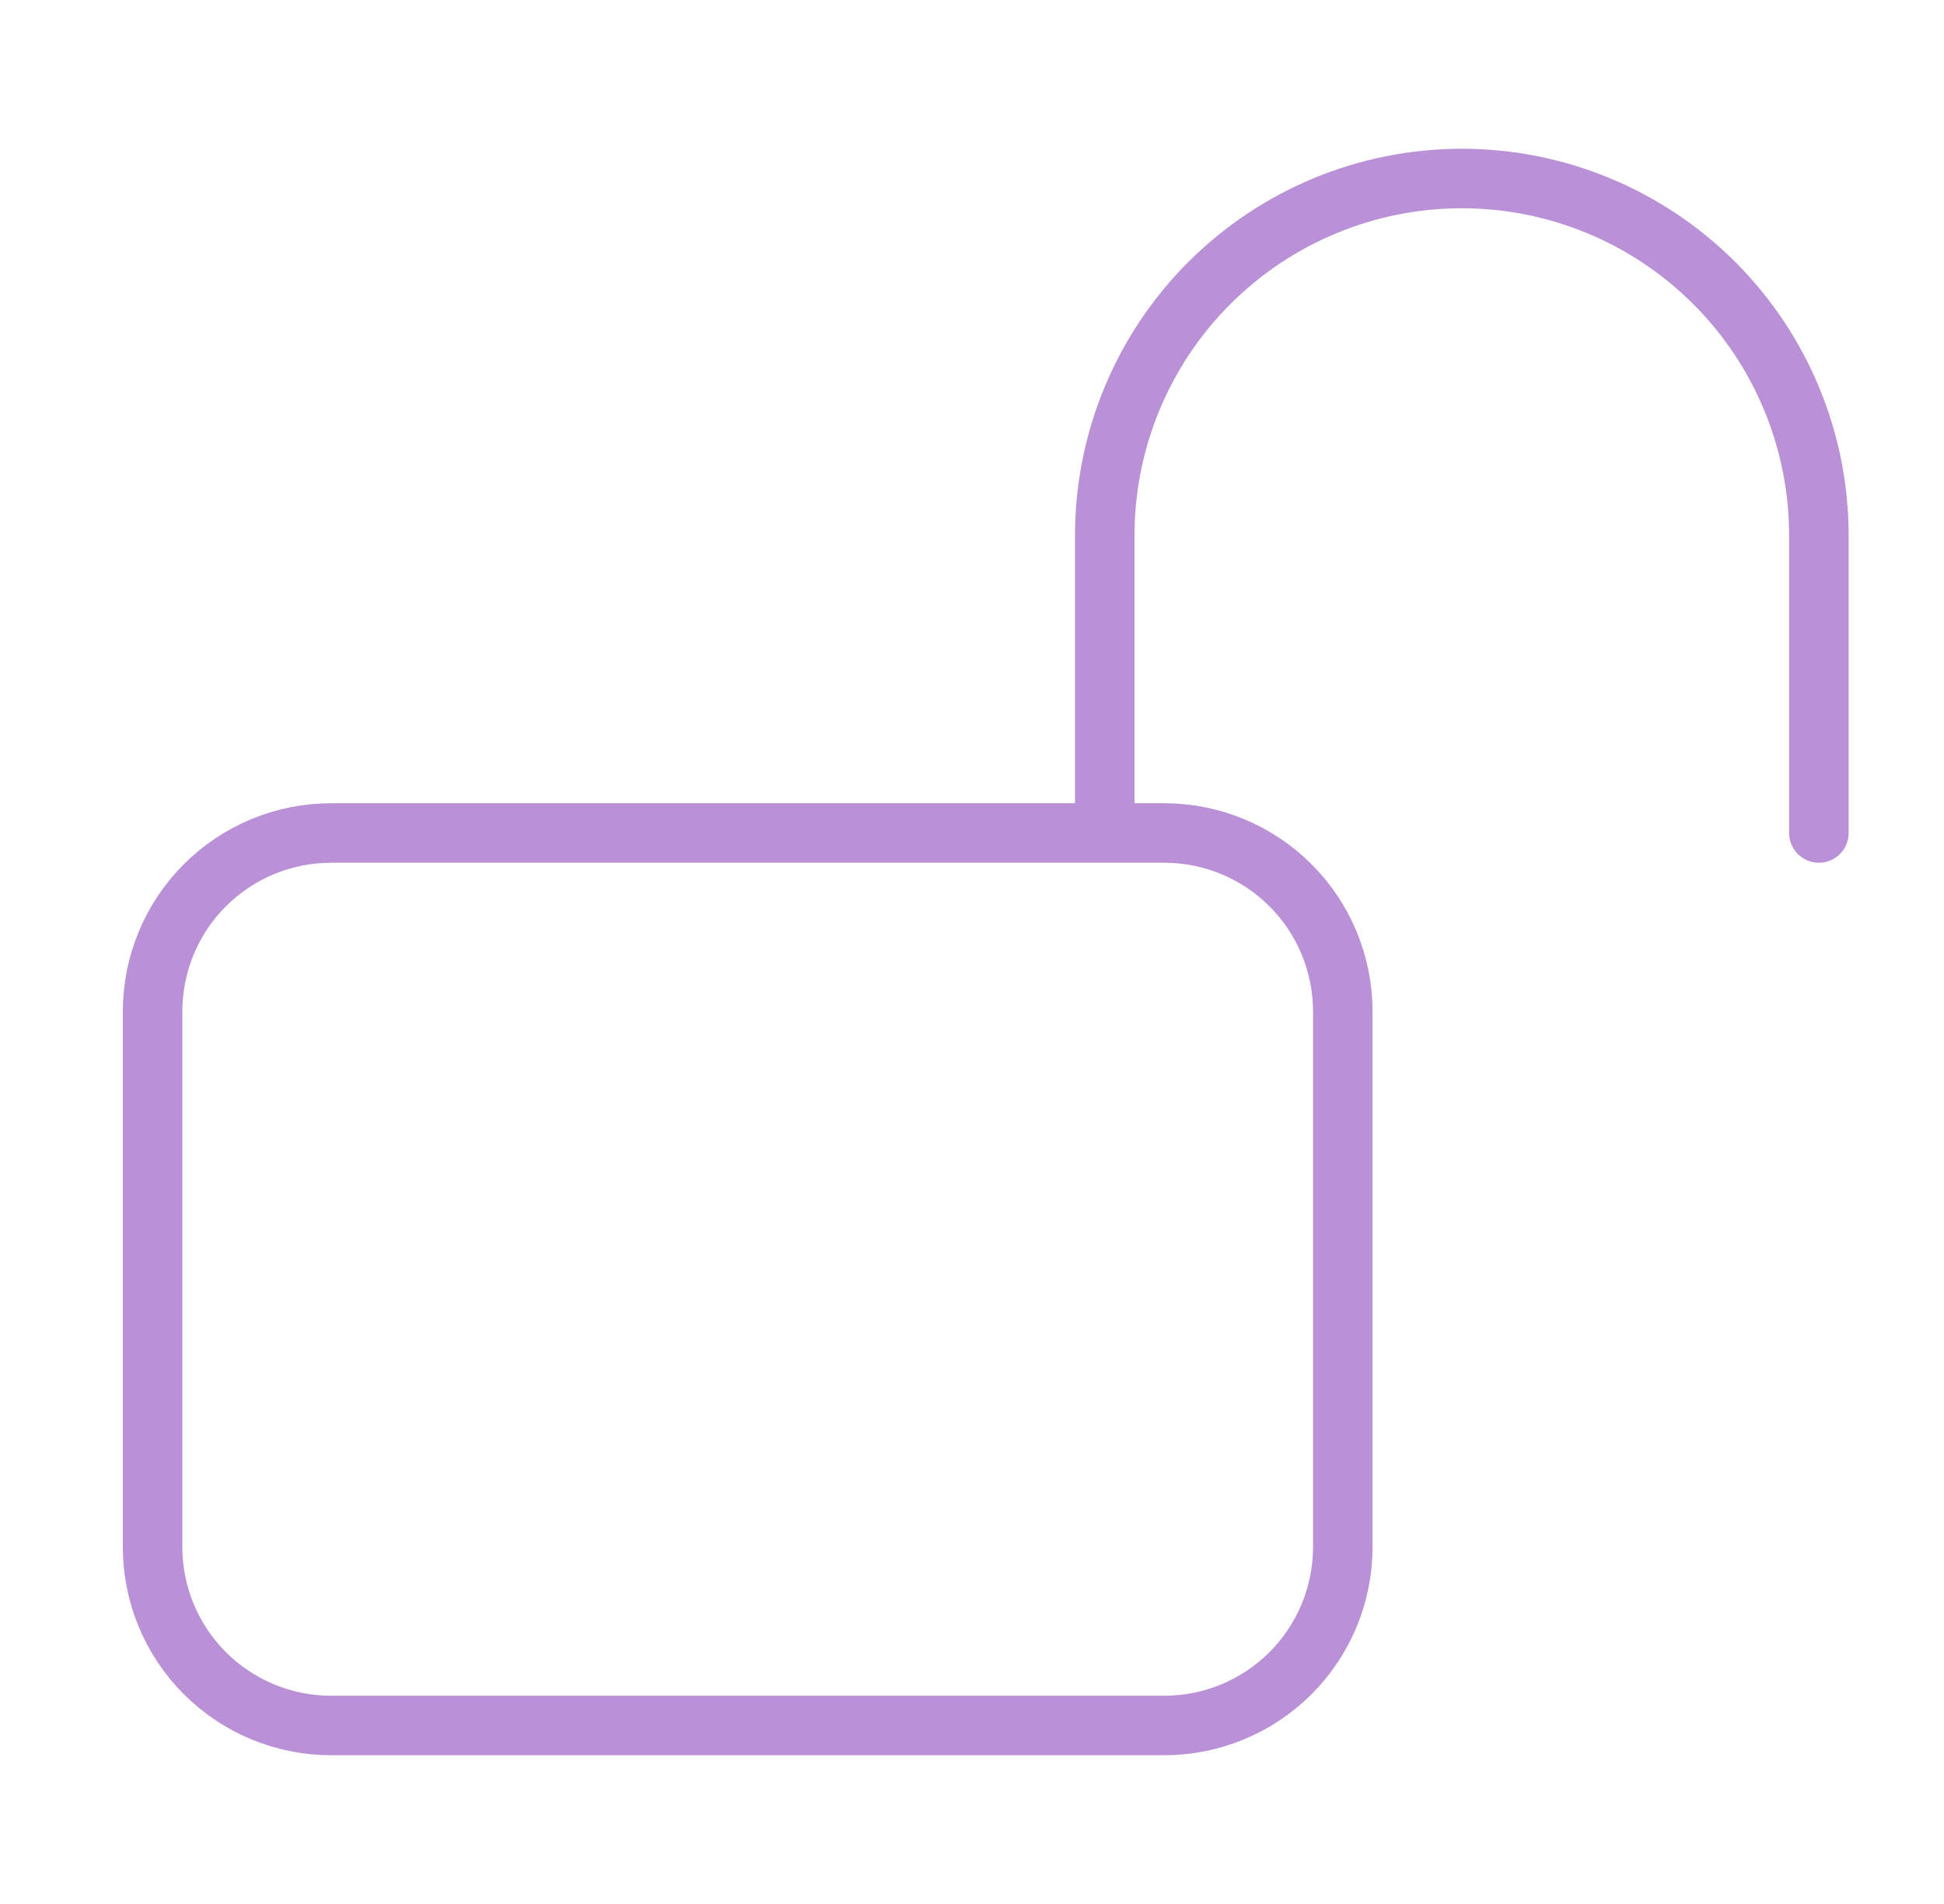 <svg width="49" height="48" viewBox="0 0 49 48" fill="none" xmlns="http://www.w3.org/2000/svg">
<path d="M27.846 21V13.5C27.846 11.113 28.794 8.824 30.482 7.136C32.17 5.448 34.459 4.5 36.846 4.5C39.233 4.5 41.522 5.448 43.21 7.136C44.898 8.824 45.846 11.113 45.846 13.5V21M8.346 43.5H29.346C30.539 43.5 31.684 43.026 32.528 42.182C33.372 41.338 33.846 40.194 33.846 39V25.5C33.846 24.306 33.372 23.162 32.528 22.318C31.684 21.474 30.539 21 29.346 21H8.346C7.152 21 6.008 21.474 5.164 22.318C4.32 23.162 3.846 24.306 3.846 25.5V39C3.846 40.194 4.32 41.338 5.164 42.182C6.008 43.026 7.152 43.5 8.346 43.5Z" stroke="#BA91D7" stroke-width="1.5" stroke-linecap="round" stroke-linejoin="round"/>
</svg>
